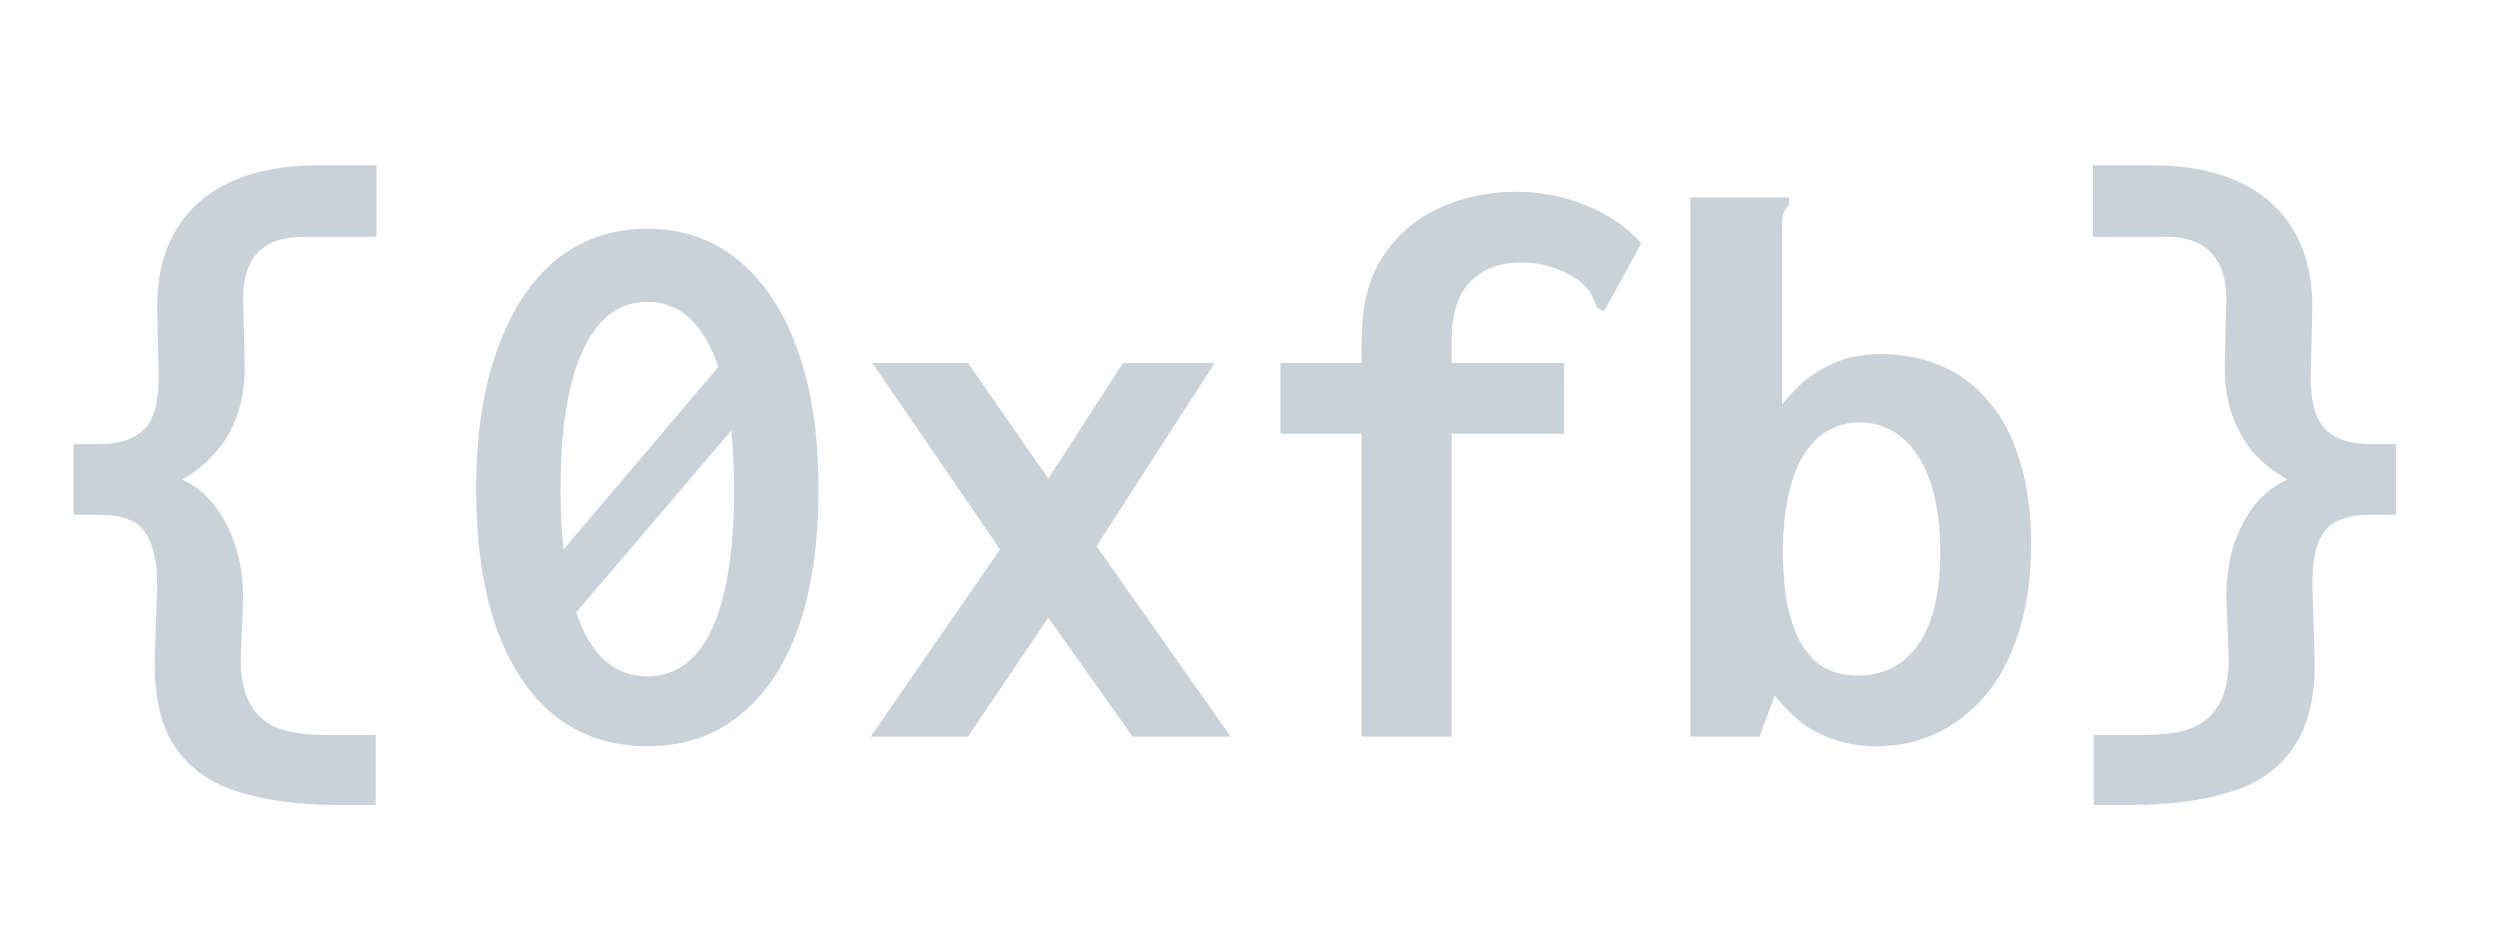 <svg width="112" height="42" viewBox="0 0 112 42" fill="none" xmlns="http://www.w3.org/2000/svg">
<path d="M15.104 36.06C13.424 36.06 11.96 35.868 10.712 35.484C9.488 35.124 8.54 34.464 7.868 33.504C7.22 32.568 6.908 31.248 6.932 29.544L7.04 26.268C7.04 25.38 6.932 24.708 6.716 24.252C6.524 23.772 6.236 23.46 5.852 23.316C5.492 23.148 5.036 23.064 4.484 23.064H3.296V19.896H4.448C5.048 19.896 5.54 19.8 5.924 19.608C6.332 19.416 6.632 19.104 6.824 18.672C7.016 18.24 7.112 17.64 7.112 16.872L7.04 13.776C7.04 12.384 7.328 11.22 7.904 10.284C8.48 9.324 9.308 8.604 10.388 8.124C11.468 7.644 12.752 7.404 14.24 7.404H16.868V10.608H13.592C12.68 10.608 11.996 10.848 11.54 11.328C11.108 11.784 10.892 12.48 10.892 13.416L10.964 16.44C10.964 17.208 10.856 17.916 10.64 18.564C10.424 19.188 10.1 19.752 9.668 20.256C9.26 20.736 8.756 21.144 8.156 21.48C8.732 21.744 9.212 22.128 9.596 22.632C10.004 23.136 10.316 23.736 10.532 24.432C10.772 25.128 10.892 25.92 10.892 26.808L10.784 29.508C10.784 30.324 10.916 30.984 11.18 31.488C11.444 31.992 11.852 32.364 12.404 32.604C12.98 32.82 13.712 32.928 14.6 32.928H16.832V36.06H15.104ZM23.816 26.304L33.428 14.964L34.148 17.664L24.536 28.932L23.816 26.304ZM29 33.432C27.416 33.432 26.048 32.988 24.896 32.1C23.768 31.212 22.892 29.916 22.268 28.212C21.644 26.484 21.332 24.384 21.332 21.912C21.332 19.488 21.644 17.412 22.268 15.684C22.892 13.932 23.768 12.588 24.896 11.652C26.048 10.716 27.416 10.248 29 10.248C30.584 10.248 31.94 10.716 33.068 11.652C34.22 12.588 35.108 13.932 35.732 15.684C36.356 17.412 36.668 19.488 36.668 21.912C36.668 24.384 36.356 26.484 35.732 28.212C35.108 29.916 34.22 31.212 33.068 32.1C31.94 32.988 30.584 33.432 29 33.432ZM29 30.3C29.864 30.3 30.584 29.976 31.16 29.328C31.736 28.68 32.168 27.732 32.456 26.484C32.744 25.236 32.888 23.712 32.888 21.912C32.888 20.136 32.744 18.636 32.456 17.412C32.168 16.164 31.736 15.204 31.16 14.532C30.584 13.86 29.864 13.524 29 13.524C28.136 13.524 27.416 13.86 26.84 14.532C26.264 15.204 25.832 16.164 25.544 17.412C25.256 18.636 25.112 20.136 25.112 21.912C25.112 23.712 25.256 25.236 25.544 26.484C25.832 27.732 26.264 28.68 26.84 29.328C27.416 29.976 28.136 30.3 29 30.3ZM39.008 33L44.804 24.612L39.08 16.26H43.364L46.964 21.444L50.312 16.26H54.416L49.124 24.468L55.136 33H50.744L46.964 27.672L43.364 33H39.008ZM61.004 19.428H57.368V16.26H61.004V15.252C61.004 13.716 61.316 12.468 61.94 11.508C62.588 10.524 63.44 9.792 64.496 9.312C65.552 8.832 66.692 8.592 67.916 8.592C69.044 8.592 70.088 8.796 71.048 9.204C72.032 9.588 72.86 10.152 73.532 10.896L72.02 13.668L71.84 13.956L71.552 13.776C71.48 13.608 71.408 13.44 71.336 13.272C71.264 13.08 71.072 12.852 70.76 12.588C70.352 12.3 69.944 12.096 69.536 11.976C69.128 11.832 68.66 11.76 68.132 11.76C67.508 11.76 66.956 11.892 66.476 12.156C65.996 12.42 65.636 12.804 65.396 13.308C65.156 13.812 65.036 14.448 65.036 15.216V16.26H70.076V19.428H65.036V33H61.004V19.428ZM84.044 33.432C83.444 33.432 82.868 33.348 82.316 33.18C81.764 33.012 81.248 32.76 80.768 32.424C80.312 32.064 79.892 31.644 79.508 31.164L78.824 33H75.728V8.844H79.796H80.156V9.168C80.012 9.312 79.916 9.468 79.868 9.636C79.844 9.804 79.832 10.092 79.832 10.5V18.132C80.096 17.796 80.384 17.484 80.696 17.196C81.008 16.908 81.356 16.668 81.74 16.476C82.124 16.26 82.52 16.104 82.928 16.008C83.36 15.912 83.792 15.864 84.224 15.864C85.256 15.864 86.18 16.044 86.996 16.404C87.836 16.764 88.544 17.304 89.12 18.024C89.72 18.72 90.176 19.596 90.488 20.652C90.824 21.708 90.992 22.944 90.992 24.36C90.992 25.896 90.8 27.24 90.416 28.392C90.056 29.52 89.552 30.456 88.904 31.2C88.256 31.944 87.512 32.508 86.672 32.892C85.856 33.252 84.98 33.432 84.044 33.432ZM83.216 30.264C83.72 30.264 84.2 30.168 84.656 29.976C85.112 29.76 85.508 29.436 85.844 29.004C86.18 28.572 86.444 28.008 86.636 27.312C86.828 26.592 86.924 25.728 86.924 24.72C86.924 23.808 86.84 22.992 86.672 22.272C86.504 21.552 86.264 20.952 85.952 20.472C85.64 19.968 85.256 19.584 84.8 19.32C84.368 19.056 83.864 18.924 83.288 18.924C82.592 18.924 81.98 19.152 81.452 19.608C80.948 20.04 80.564 20.676 80.3 21.516C80.036 22.356 79.892 23.364 79.868 24.54C79.868 25.452 79.928 26.268 80.048 26.988C80.192 27.684 80.396 28.284 80.66 28.788C80.948 29.268 81.296 29.64 81.704 29.904C82.136 30.144 82.64 30.264 83.216 30.264ZM95.528 36.06H93.8V32.928H96.032C96.944 32.928 97.676 32.82 98.228 32.604C98.78 32.364 99.188 31.992 99.452 31.488C99.716 30.984 99.848 30.324 99.848 29.508L99.74 26.808C99.74 25.92 99.848 25.128 100.064 24.432C100.304 23.736 100.616 23.136 101 22.632C101.408 22.128 101.9 21.744 102.476 21.48C101.876 21.144 101.36 20.736 100.928 20.256C100.52 19.752 100.208 19.188 99.992 18.564C99.776 17.916 99.668 17.208 99.668 16.44L99.74 13.416C99.74 12.48 99.512 11.784 99.056 11.328C98.624 10.848 97.952 10.608 97.04 10.608H93.764V7.404H96.392C97.904 7.404 99.188 7.644 100.244 8.124C101.324 8.604 102.152 9.324 102.728 10.284C103.304 11.22 103.592 12.384 103.592 13.776L103.52 16.872C103.52 17.64 103.616 18.24 103.808 18.672C104 19.104 104.3 19.416 104.708 19.608C105.116 19.8 105.608 19.896 106.184 19.896H107.336V23.064H106.148C105.62 23.064 105.164 23.148 104.78 23.316C104.396 23.46 104.096 23.772 103.88 24.252C103.688 24.708 103.592 25.38 103.592 26.268L103.7 29.544C103.724 31.248 103.4 32.568 102.728 33.504C102.08 34.464 101.132 35.124 99.884 35.484C98.66 35.868 97.208 36.06 95.528 36.06Z" fill="#c9d1d9"/>
</svg>
